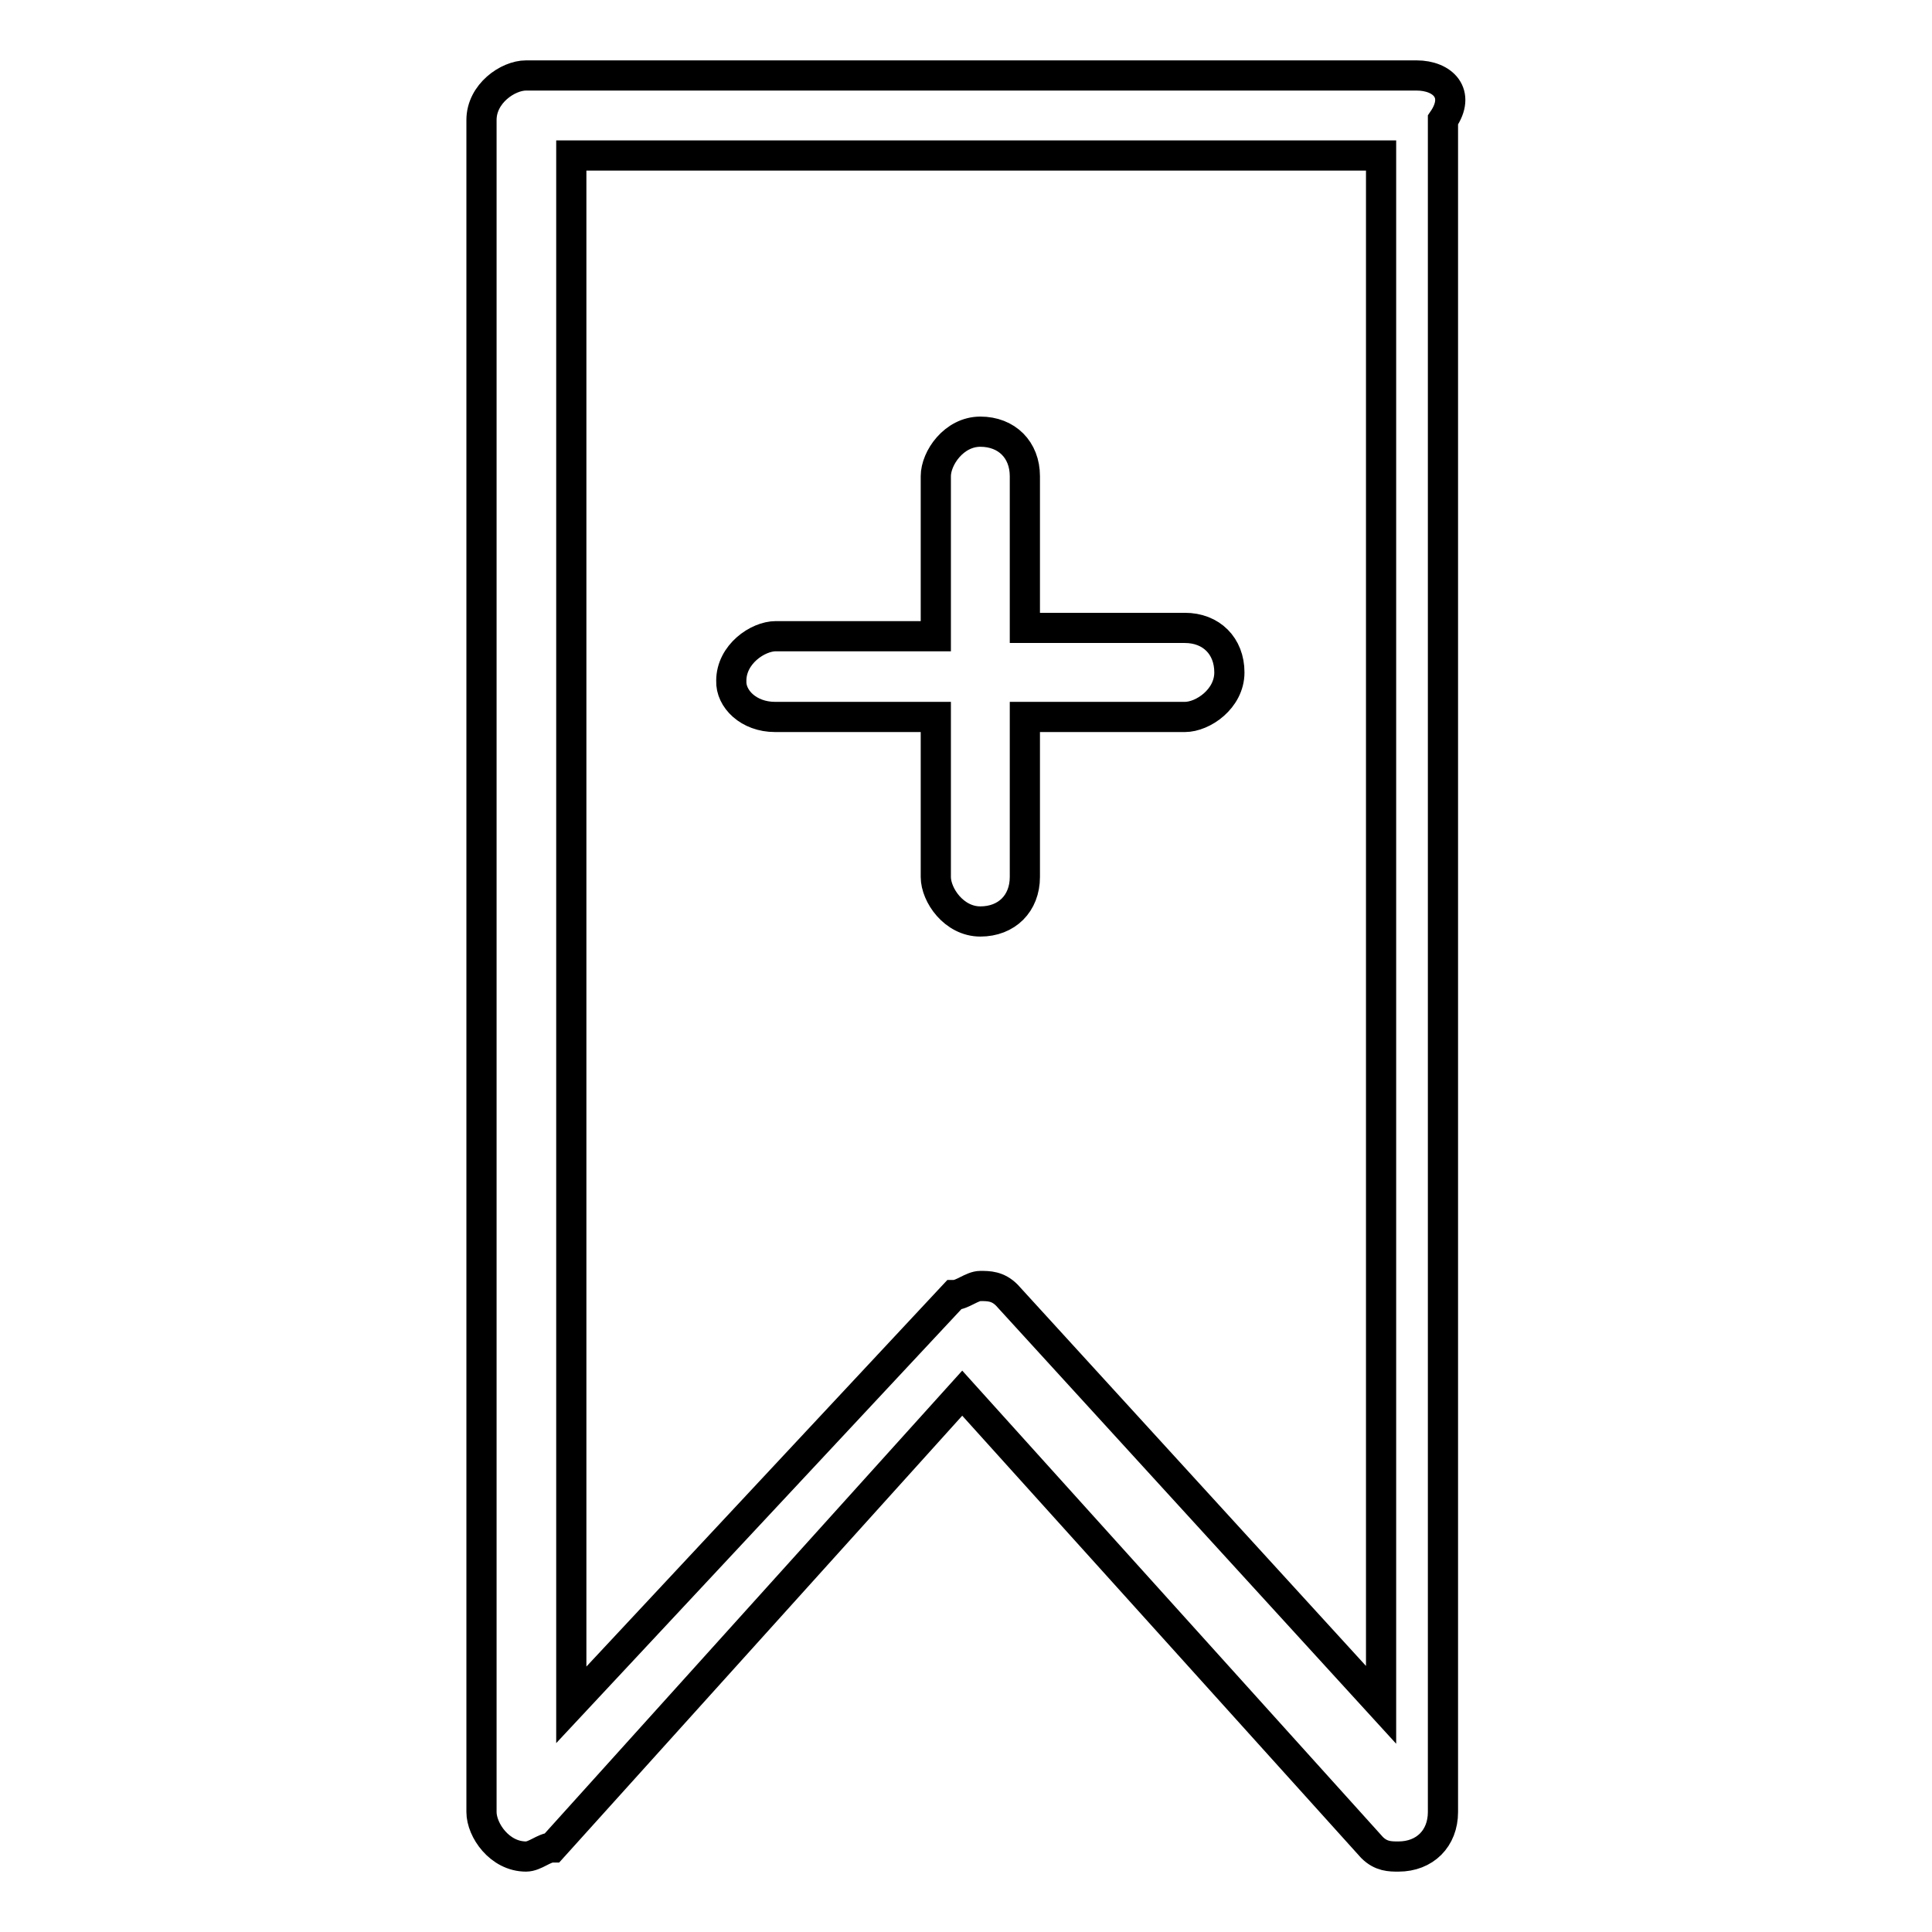 <?xml version="1.0" encoding="utf-8"?>
<!-- Svg Vector Icons : http://www.onlinewebfonts.com/icon -->
<!DOCTYPE svg PUBLIC "-//W3C//DTD SVG 1.1//EN" "http://www.w3.org/Graphics/SVG/1.1/DTD/svg11.dtd">
<svg version="1.1" xmlns="http://www.w3.org/2000/svg" xmlns:xlink="http://www.w3.org/1999/xlink" x="0px" y="0px" viewBox="0 0 256 256" enable-background="new 0 0 256 256" xml:space="preserve">
<g> <path stroke-width="4" fill-opacity="0" stroke="#000000"  d="M187.7,10h-118c-2.4,0-5.9,2.4-5.9,5.9v224.2c0,2.4,2.4,5.9,5.9,5.9c1.2,0,2.4-1.2,3.5-1.2l0,0l54.3-60.2 l54.3,60.2l0,0c1.2,1.2,2.4,1.2,3.5,1.2c3.5,0,5.9-2.4,5.9-5.9V15.9C193.6,12.4,191.2,10,187.7,10z M183,225.9l-49.6-54.3l0,0 c-1.2-1.2-2.4-1.2-3.5-1.2s-2.4,1.2-3.5,1.2l0,0l-50.7,54.3V20.6H183V225.9z M102.7,95H124v21.2c0,2.4,2.4,5.9,5.9,5.9 c3.5,0,5.9-2.4,5.9-5.9V95H157c2.4,0,5.9-2.4,5.9-5.9s-2.4-5.9-5.9-5.9h-21.2V63.1c0-3.5-2.4-5.9-5.9-5.9c-3.5,0-5.9,3.5-5.9,5.9 v21.2h-21.2c-2.4,0-5.9,2.4-5.9,5.9C96.8,92.6,99.2,95,102.7,95z"/></g>
</svg>